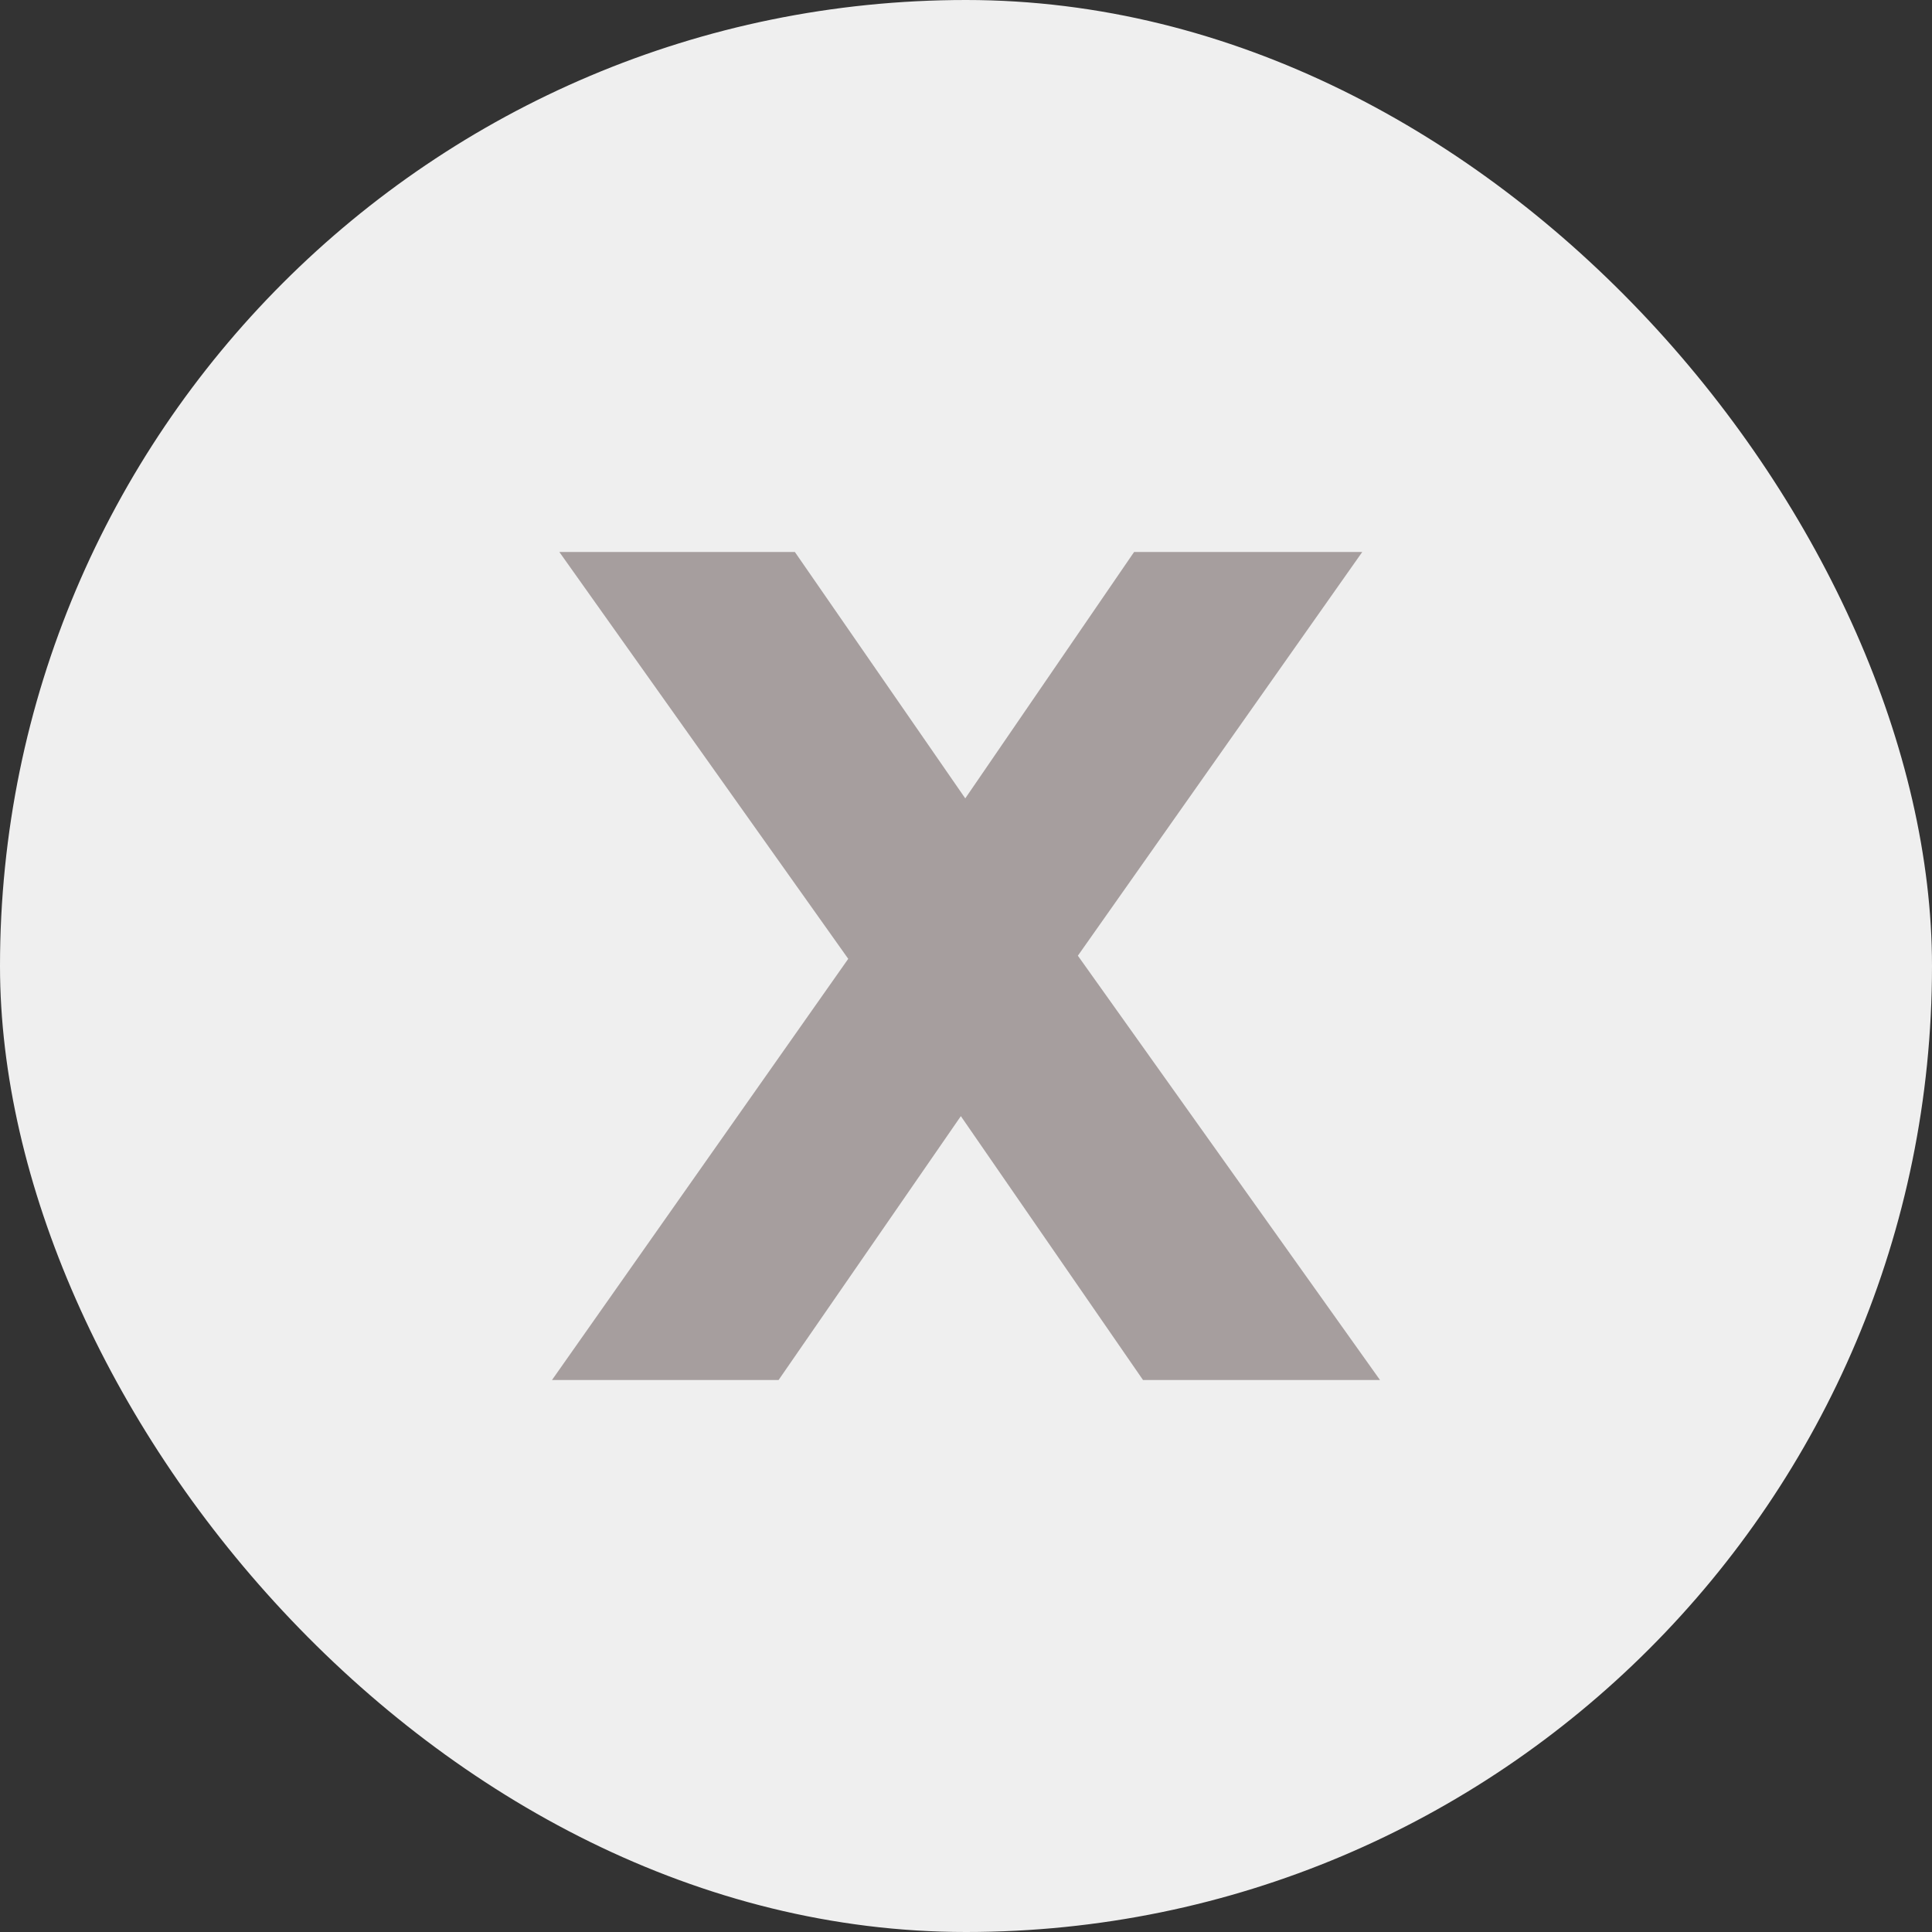 <svg width="21" height="21" viewBox="0 0 21 21" fill="none" xmlns="http://www.w3.org/2000/svg">
<rect x="0" y="0" width="21" height="21" fill="#333333" stroke="none"/>
<rect width="21" height="21" rx="10.5" fill="#EFEFEF"/>
<path d="M6 15L9.22 10.422L6.08 6H8.64L10.492 8.678L12.327 6H14.807L11.716 10.388L15 15H12.424L10.444 12.132L8.463 15H6Z" fill="#A69E9E"/>
</svg>
